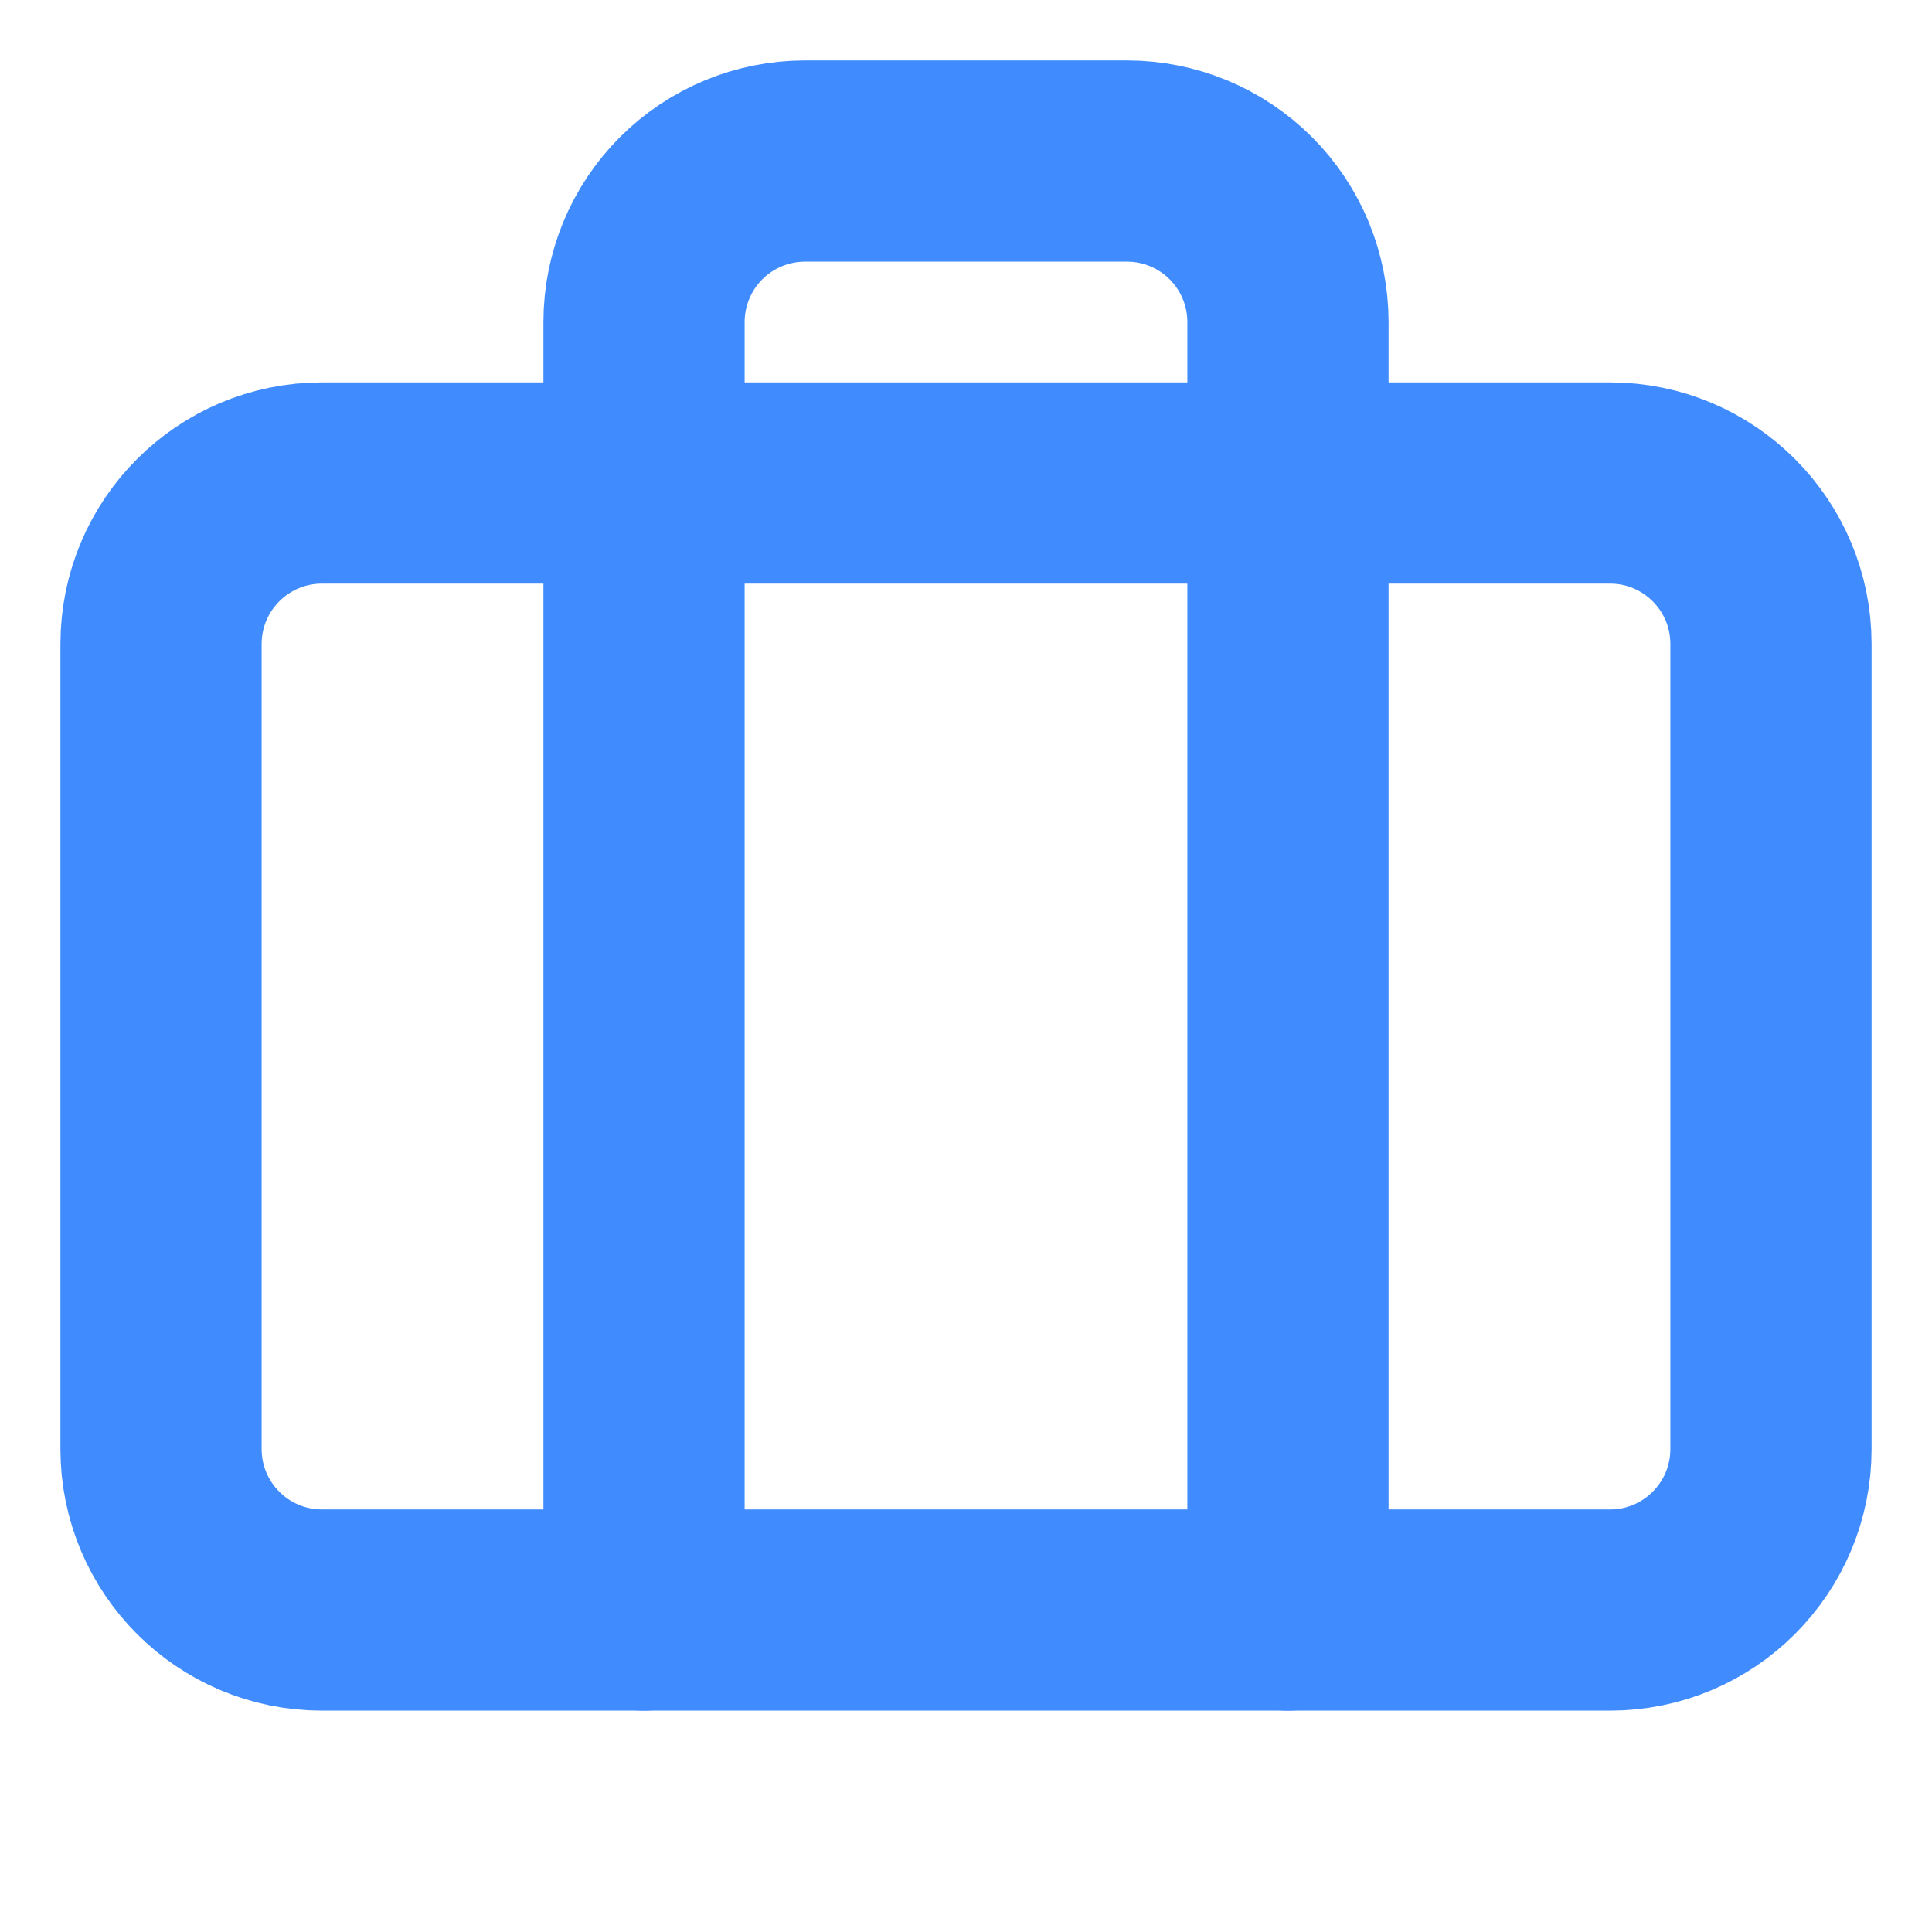 <svg width="20" height="20" viewBox="0 0 20 20" fill="none" xmlns="http://www.w3.org/2000/svg">
<g clip-path="url(#clip0_198_605)">
<path d="M13.333 16.667V3.334C13.333 2.892 13.158 2.468 12.845 2.155C12.533 1.843 12.109 1.667 11.667 1.667H8.333C7.891 1.667 7.467 1.843 7.155 2.155C6.842 2.468 6.667 2.892 6.667 3.334V16.667" stroke="#408CFF" stroke-width="2.083" stroke-linecap="round" stroke-linejoin="round"/>
<path d="M16.667 5H3.333C2.413 5 1.667 5.746 1.667 6.667V15C1.667 15.921 2.413 16.667 3.333 16.667H16.667C17.587 16.667 18.333 15.921 18.333 15V6.667C18.333 5.746 17.587 5 16.667 5Z" stroke="#408CFF" stroke-width="2.083" stroke-linecap="round" stroke-linejoin="round"/>
</g>
<defs>
<clipPath id="clip0_198_605">
<rect width="20" height="20" fill="white"/>
</clipPath>
</defs>
</svg>
